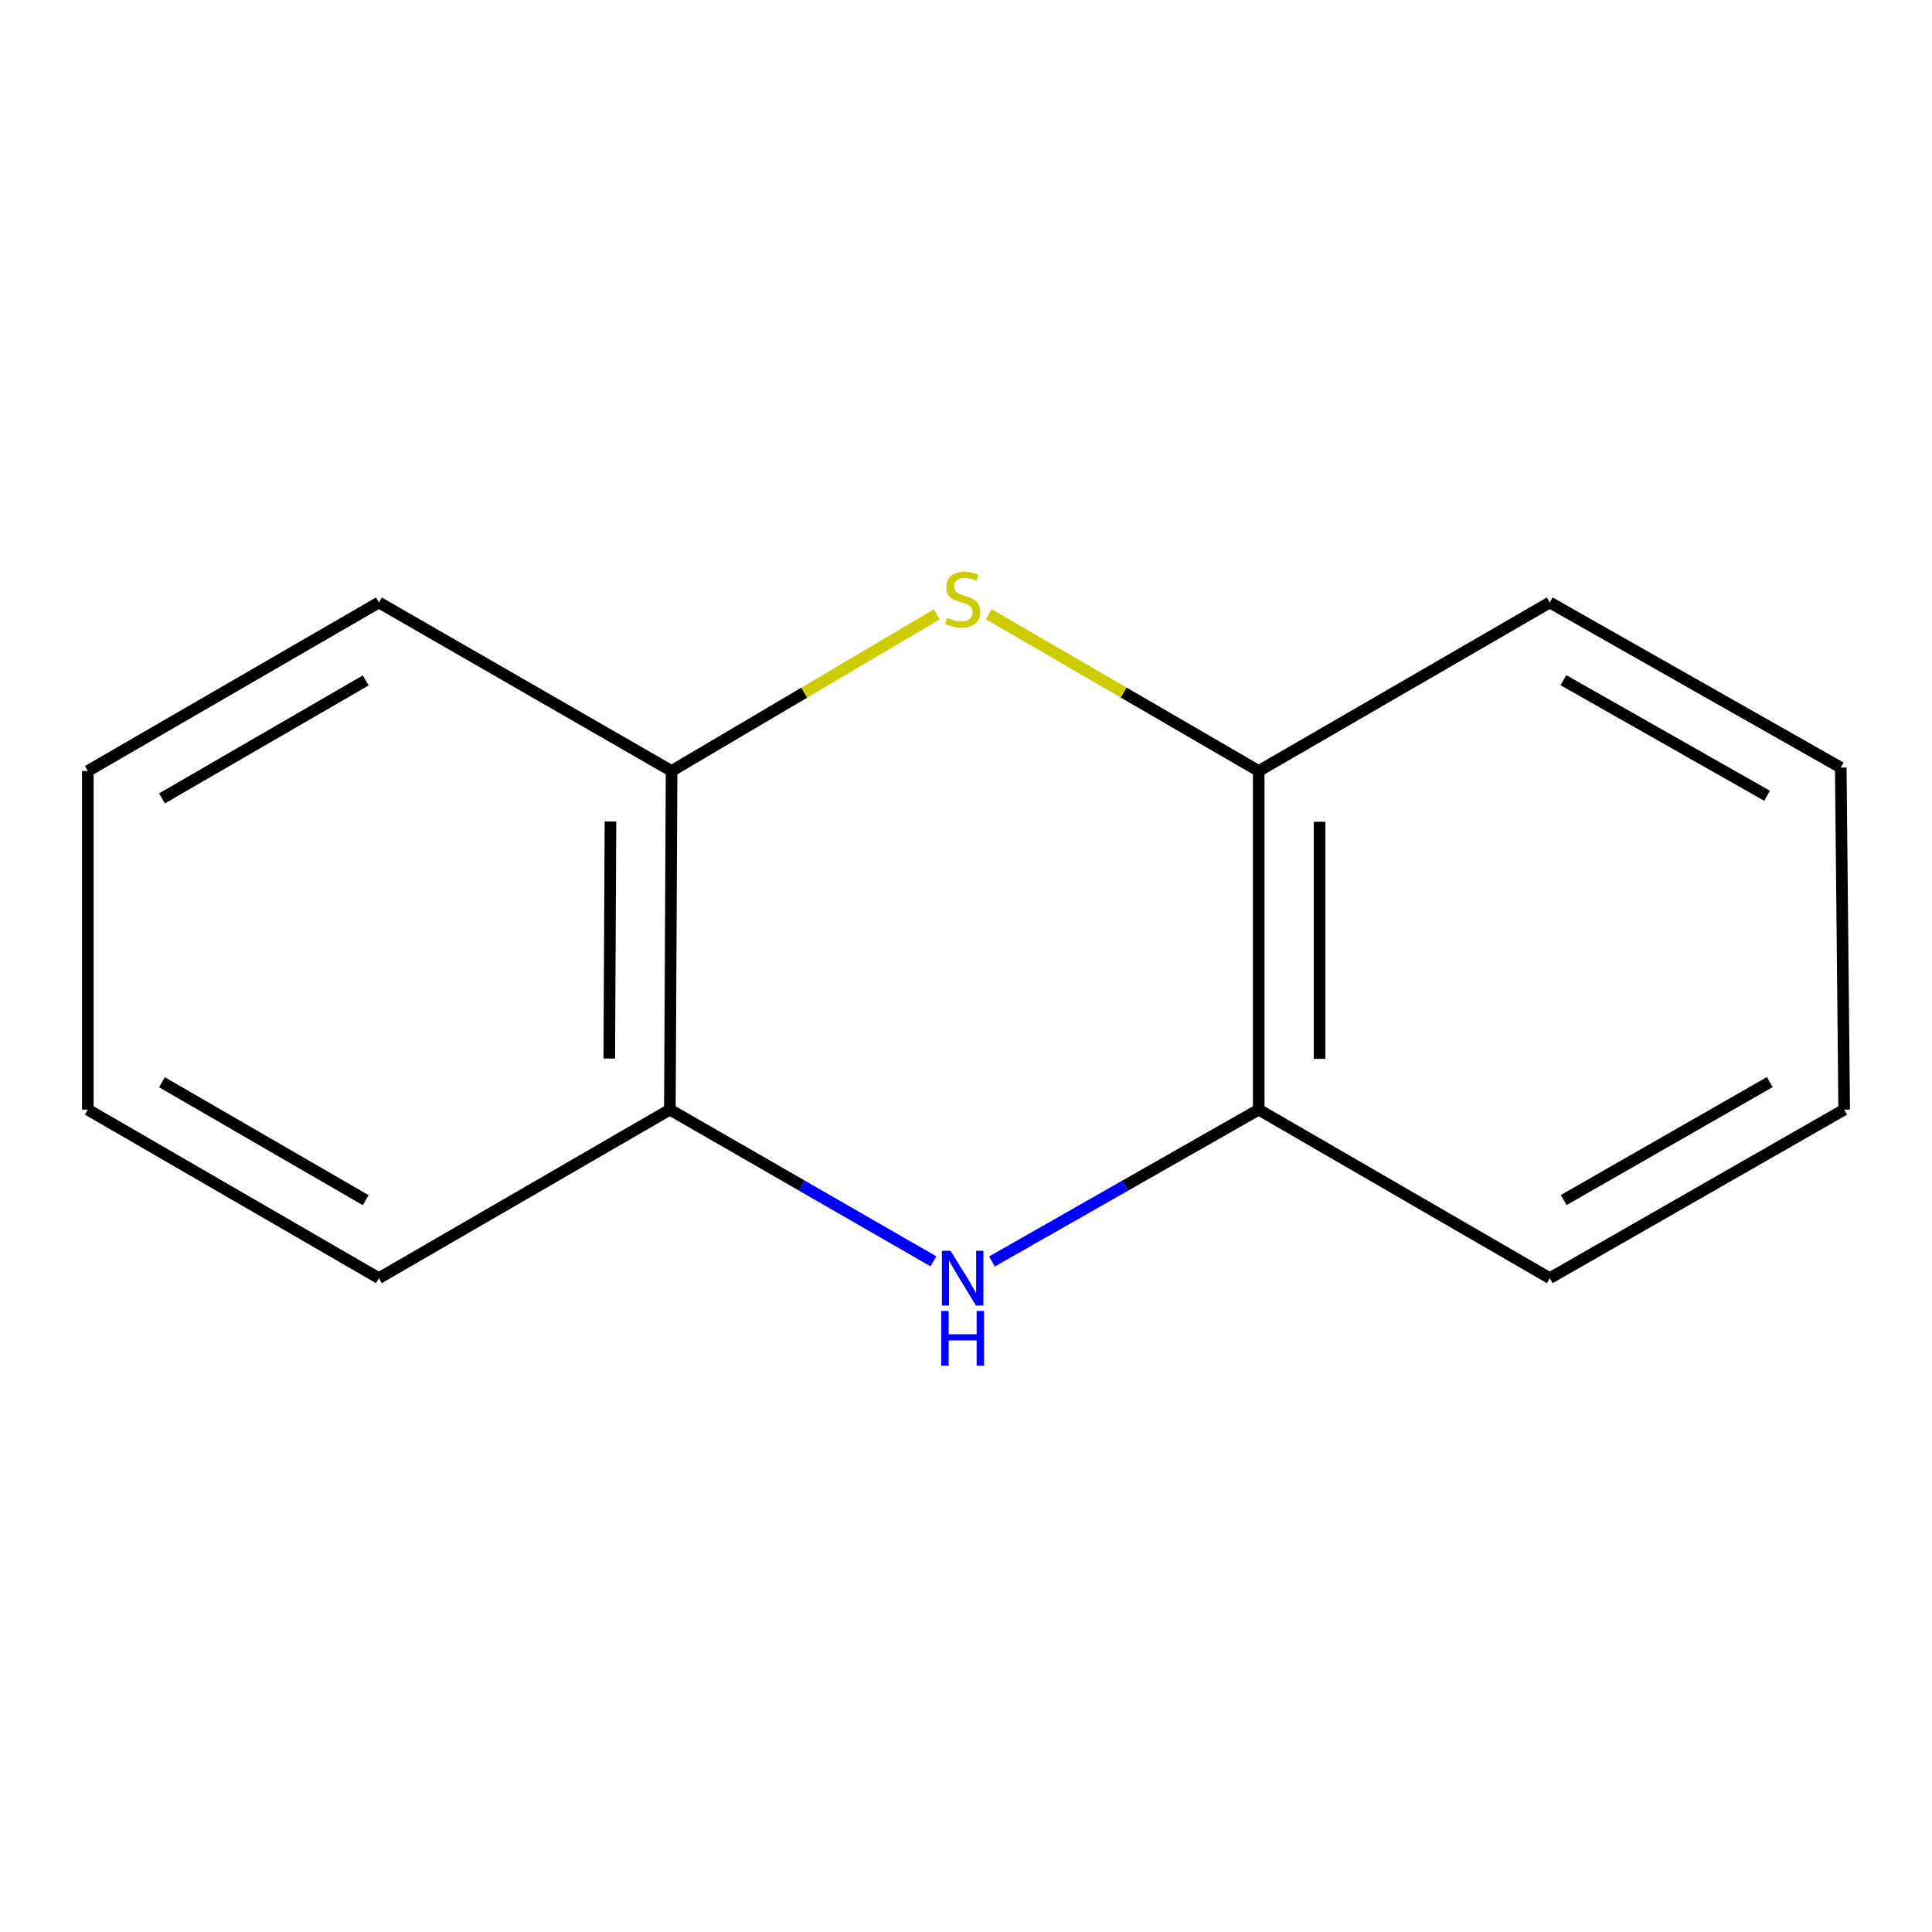 <?xml version='1.0' encoding='iso-8859-1'?>
<svg version='1.1' baseProfile='full'
              xmlns='http://www.w3.org/2000/svg'
                      xmlns:rdkit='http://www.rdkit.org/xml'
                      xmlns:xlink='http://www.w3.org/1999/xlink'
                  xml:space='preserve'
width='1000px' height='1000px' viewBox='0 0 1000 1000'>
<!-- END OF HEADER -->
<rect style='opacity:1.0;fill:#FFFFFF;stroke:none' width='1000' height='1000' x='0' y='0'> </rect>
<path class='bond-1' d='M 483.156,652.873 L 414.94,613.608' style='fill:none;fill-rule:evenodd;stroke:#0000FF;stroke-width:6px;stroke-linecap:butt;stroke-linejoin:miter;stroke-opacity:1' />
<path class='bond-1' d='M 414.94,613.608 L 346.723,574.344' style='fill:none;fill-rule:evenodd;stroke:#000000;stroke-width:6px;stroke-linecap:butt;stroke-linejoin:miter;stroke-opacity:1' />
<path class='bond-2' d='M 513.416,652.948 L 582.462,613.646' style='fill:none;fill-rule:evenodd;stroke:#0000FF;stroke-width:6px;stroke-linecap:butt;stroke-linejoin:miter;stroke-opacity:1' />
<path class='bond-2' d='M 582.462,613.646 L 651.509,574.344' style='fill:none;fill-rule:evenodd;stroke:#000000;stroke-width:6px;stroke-linecap:butt;stroke-linejoin:miter;stroke-opacity:1' />
<path class='bond-0' d='M 511.778,317.919 L 581.643,358.493' style='fill:none;fill-rule:evenodd;stroke:#CCCC00;stroke-width:6px;stroke-linecap:butt;stroke-linejoin:miter;stroke-opacity:1' />
<path class='bond-0' d='M 581.643,358.493 L 651.509,399.068' style='fill:none;fill-rule:evenodd;stroke:#000000;stroke-width:6px;stroke-linecap:butt;stroke-linejoin:miter;stroke-opacity:1' />
<path class='bond-13' d='M 484.813,318.021 L 416.214,358.544' style='fill:none;fill-rule:evenodd;stroke:#CCCC00;stroke-width:6px;stroke-linecap:butt;stroke-linejoin:miter;stroke-opacity:1' />
<path class='bond-13' d='M 416.214,358.544 L 347.616,399.068' style='fill:none;fill-rule:evenodd;stroke:#000000;stroke-width:6px;stroke-linecap:butt;stroke-linejoin:miter;stroke-opacity:1' />
<path class='bond-4' d='M 346.723,574.344 L 347.616,399.068' style='fill:none;fill-rule:evenodd;stroke:#000000;stroke-width:6px;stroke-linecap:butt;stroke-linejoin:miter;stroke-opacity:1' />
<path class='bond-4' d='M 315.355,547.892 L 315.98,425.199' style='fill:none;fill-rule:evenodd;stroke:#000000;stroke-width:6px;stroke-linecap:butt;stroke-linejoin:miter;stroke-opacity:1' />
<path class='bond-5' d='M 346.723,574.344 L 196.106,661.571' style='fill:none;fill-rule:evenodd;stroke:#000000;stroke-width:6px;stroke-linecap:butt;stroke-linejoin:miter;stroke-opacity:1' />
<path class='bond-3' d='M 651.509,574.344 L 651.509,399.068' style='fill:none;fill-rule:evenodd;stroke:#000000;stroke-width:6px;stroke-linecap:butt;stroke-linejoin:miter;stroke-opacity:1' />
<path class='bond-3' d='M 683.012,548.052 L 683.012,425.359' style='fill:none;fill-rule:evenodd;stroke:#000000;stroke-width:6px;stroke-linecap:butt;stroke-linejoin:miter;stroke-opacity:1' />
<path class='bond-6' d='M 651.509,574.344 L 802.161,661.571' style='fill:none;fill-rule:evenodd;stroke:#000000;stroke-width:6px;stroke-linecap:butt;stroke-linejoin:miter;stroke-opacity:1' />
<path class='bond-8' d='M 651.509,399.068 L 802.161,311.841' style='fill:none;fill-rule:evenodd;stroke:#000000;stroke-width:6px;stroke-linecap:butt;stroke-linejoin:miter;stroke-opacity:1' />
<path class='bond-7' d='M 347.616,399.068 L 196.106,311.841' style='fill:none;fill-rule:evenodd;stroke:#000000;stroke-width:6px;stroke-linecap:butt;stroke-linejoin:miter;stroke-opacity:1' />
<path class='bond-12' d='M 196.106,661.571 L 45.455,574.344' style='fill:none;fill-rule:evenodd;stroke:#000000;stroke-width:6px;stroke-linecap:butt;stroke-linejoin:miter;stroke-opacity:1' />
<path class='bond-12' d='M 189.293,621.224 L 83.837,560.165' style='fill:none;fill-rule:evenodd;stroke:#000000;stroke-width:6px;stroke-linecap:butt;stroke-linejoin:miter;stroke-opacity:1' />
<path class='bond-10' d='M 802.161,661.571 L 954.545,574.344' style='fill:none;fill-rule:evenodd;stroke:#000000;stroke-width:6px;stroke-linecap:butt;stroke-linejoin:miter;stroke-opacity:1' />
<path class='bond-10' d='M 809.369,621.146 L 916.038,560.088' style='fill:none;fill-rule:evenodd;stroke:#000000;stroke-width:6px;stroke-linecap:butt;stroke-linejoin:miter;stroke-opacity:1' />
<path class='bond-15' d='M 196.106,311.841 L 45.455,399.068' style='fill:none;fill-rule:evenodd;stroke:#000000;stroke-width:6px;stroke-linecap:butt;stroke-linejoin:miter;stroke-opacity:1' />
<path class='bond-15' d='M 189.293,352.187 L 83.837,413.246' style='fill:none;fill-rule:evenodd;stroke:#000000;stroke-width:6px;stroke-linecap:butt;stroke-linejoin:miter;stroke-opacity:1' />
<path class='bond-14' d='M 802.161,311.841 L 952.778,397.3' style='fill:none;fill-rule:evenodd;stroke:#000000;stroke-width:6px;stroke-linecap:butt;stroke-linejoin:miter;stroke-opacity:1' />
<path class='bond-14' d='M 809.207,352.059 L 914.639,411.88' style='fill:none;fill-rule:evenodd;stroke:#000000;stroke-width:6px;stroke-linecap:butt;stroke-linejoin:miter;stroke-opacity:1' />
<path class='bond-9' d='M 45.455,399.068 L 45.455,574.344' style='fill:none;fill-rule:evenodd;stroke:#000000;stroke-width:6px;stroke-linecap:butt;stroke-linejoin:miter;stroke-opacity:1' />
<path class='bond-11' d='M 954.545,574.344 L 952.778,397.3' style='fill:none;fill-rule:evenodd;stroke:#000000;stroke-width:6px;stroke-linecap:butt;stroke-linejoin:miter;stroke-opacity:1' />
<path  class='atom-0' d='M 492.007 647.411
L 501.287 662.411
Q 502.207 663.891, 503.687 666.571
Q 505.167 669.251, 505.247 669.411
L 505.247 647.411
L 509.007 647.411
L 509.007 675.731
L 505.127 675.731
L 495.167 659.331
Q 494.007 657.411, 492.767 655.211
Q 491.567 653.011, 491.207 652.331
L 491.207 675.731
L 487.527 675.731
L 487.527 647.411
L 492.007 647.411
' fill='#0000FF'/>
<path  class='atom-0' d='M 487.187 678.563
L 491.027 678.563
L 491.027 690.603
L 505.507 690.603
L 505.507 678.563
L 509.347 678.563
L 509.347 706.883
L 505.507 706.883
L 505.507 693.803
L 491.027 693.803
L 491.027 706.883
L 487.187 706.883
L 487.187 678.563
' fill='#0000FF'/>
<path  class='atom-1' d='M 490.267 319.793
Q 490.587 319.913, 491.907 320.473
Q 493.227 321.033, 494.667 321.393
Q 496.147 321.713, 497.587 321.713
Q 500.267 321.713, 501.827 320.433
Q 503.387 319.113, 503.387 316.833
Q 503.387 315.273, 502.587 314.313
Q 501.827 313.353, 500.627 312.833
Q 499.427 312.313, 497.427 311.713
Q 494.907 310.953, 493.387 310.233
Q 491.907 309.513, 490.827 307.993
Q 489.787 306.473, 489.787 303.913
Q 489.787 300.353, 492.187 298.153
Q 494.627 295.953, 499.427 295.953
Q 502.707 295.953, 506.427 297.513
L 505.507 300.593
Q 502.107 299.193, 499.547 299.193
Q 496.787 299.193, 495.267 300.353
Q 493.747 301.473, 493.787 303.433
Q 493.787 304.953, 494.547 305.873
Q 495.347 306.793, 496.467 307.313
Q 497.627 307.833, 499.547 308.433
Q 502.107 309.233, 503.627 310.033
Q 505.147 310.833, 506.227 312.473
Q 507.347 314.073, 507.347 316.833
Q 507.347 320.753, 504.707 322.873
Q 502.107 324.953, 497.747 324.953
Q 495.227 324.953, 493.307 324.393
Q 491.427 323.873, 489.187 322.953
L 490.267 319.793
' fill='#CCCC00'/>
</svg>
